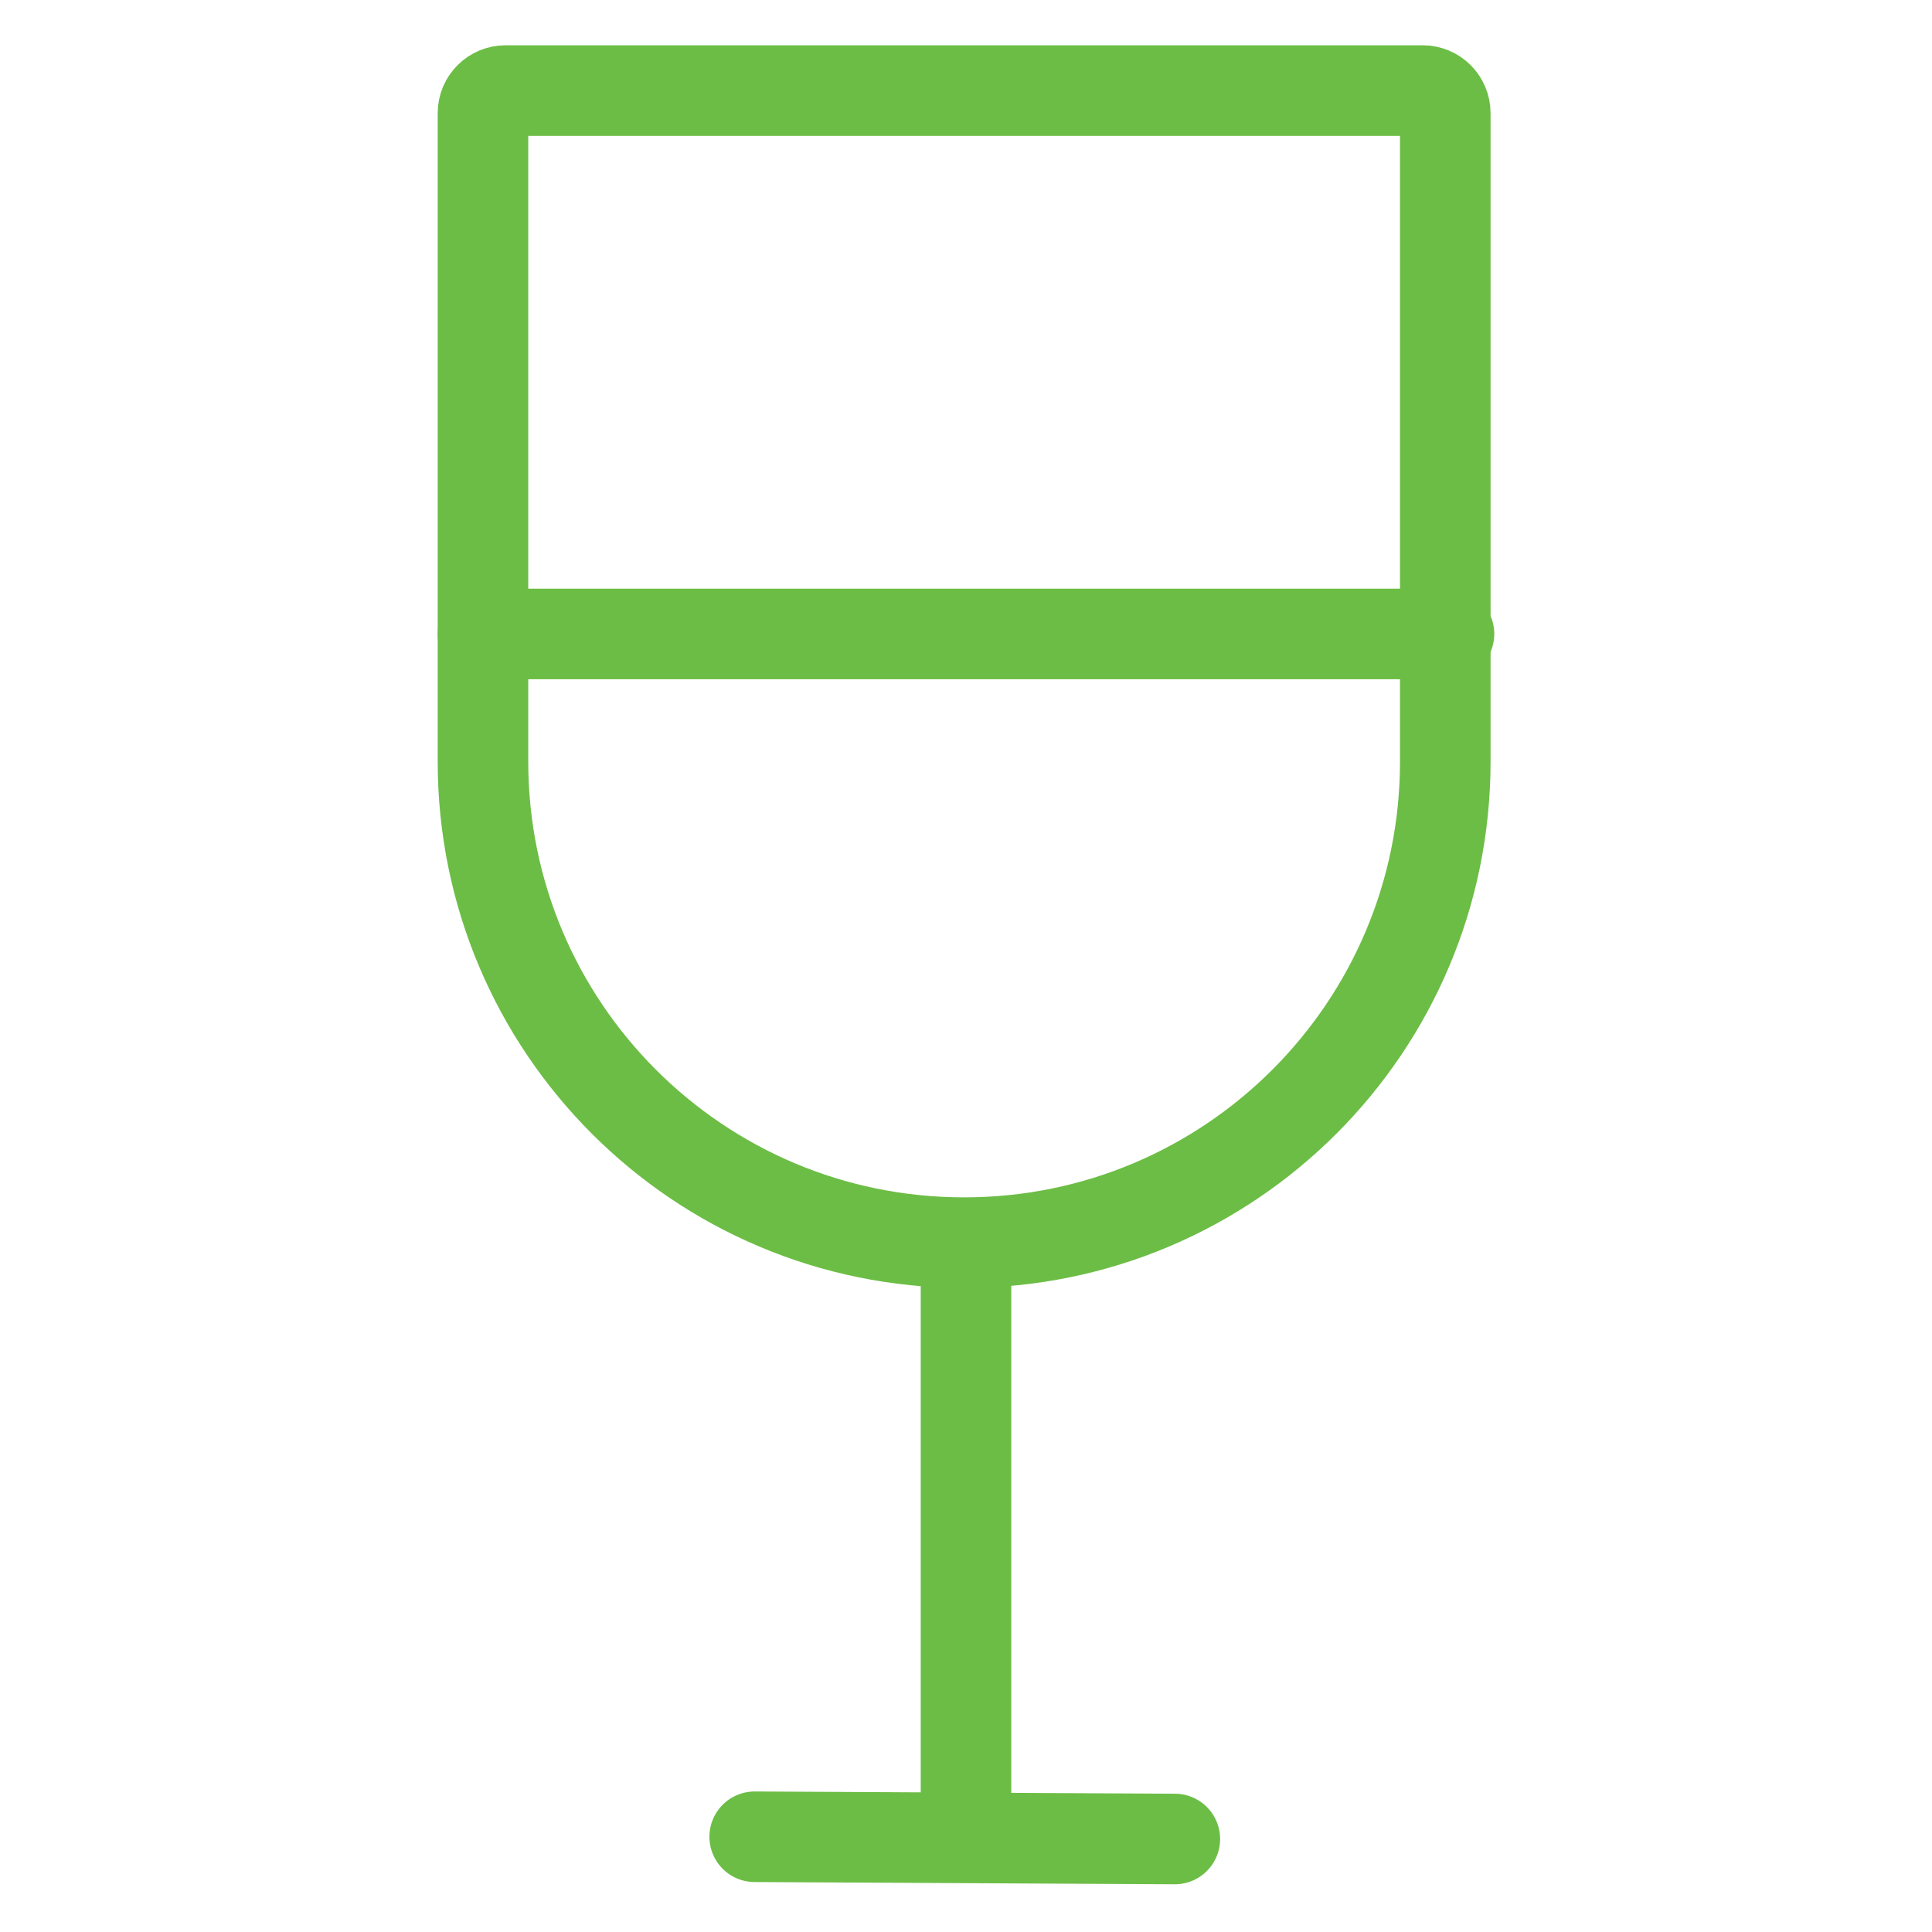 <?xml version="1.0" encoding="UTF-8"?> <svg xmlns="http://www.w3.org/2000/svg" width="64" height="64" viewBox="0 0 64 64" fill="none"><path d="M15.999 3.748C15.999 3.335 16.334 3 16.747 3H47.129C47.542 3 47.877 3.335 47.877 3.748V25.225C47.877 34.028 40.741 41.164 31.938 41.164V41.164C23.135 41.164 15.999 34.028 15.999 25.225V3.748Z" stroke="#6CBD45" stroke-width="3"></path><path d="M32 41.164V60.845" stroke="#6CBD45" stroke-width="3"></path><path d="M25 60.845L38.918 60.919" stroke="#6CBD45" stroke-width="3" stroke-linecap="round"></path><path d="M16 21L48 21" stroke="#6CBD45" stroke-width="3" stroke-linecap="round"></path></svg> 
